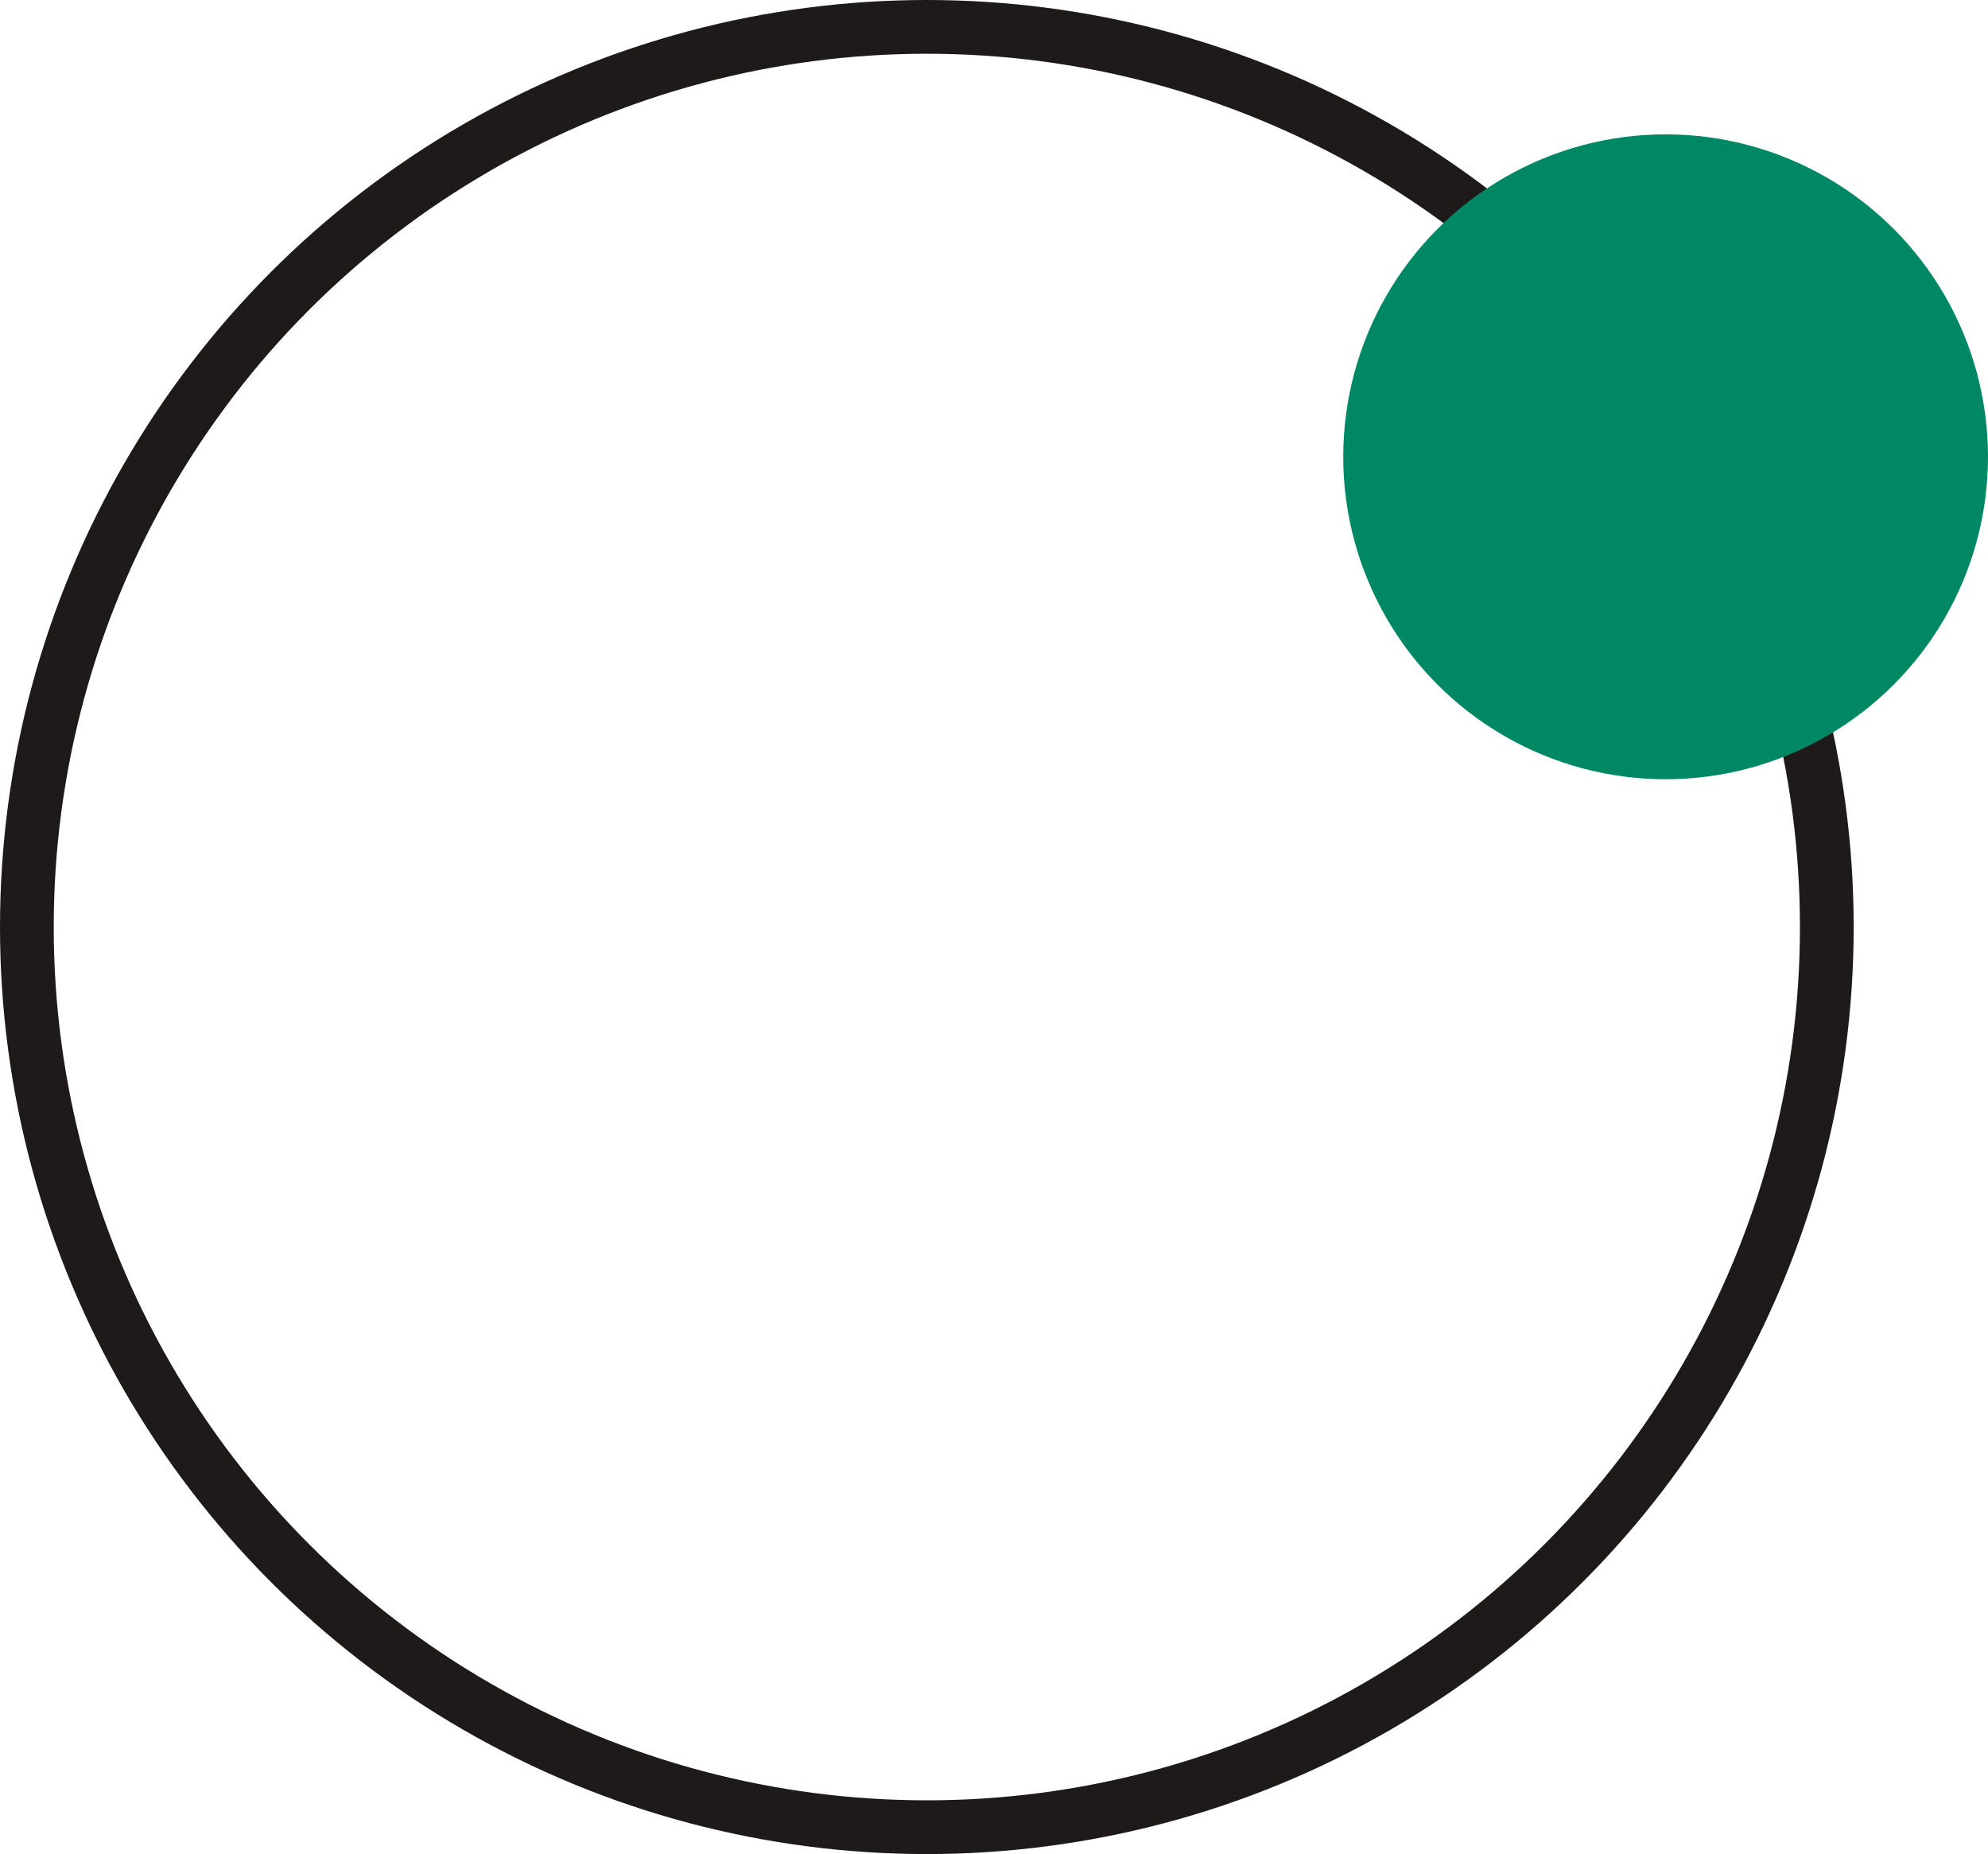 <?xml version="1.0" encoding="UTF-8"?> <svg xmlns="http://www.w3.org/2000/svg" width="74" height="69" viewBox="0 0 74 69" fill="none"> <circle cx="34.5" cy="34.5" r="33.5" stroke="#1F1A1A" stroke-width="2"></circle> <circle cx="62" cy="17" r="12" fill="#008864"></circle> </svg> 